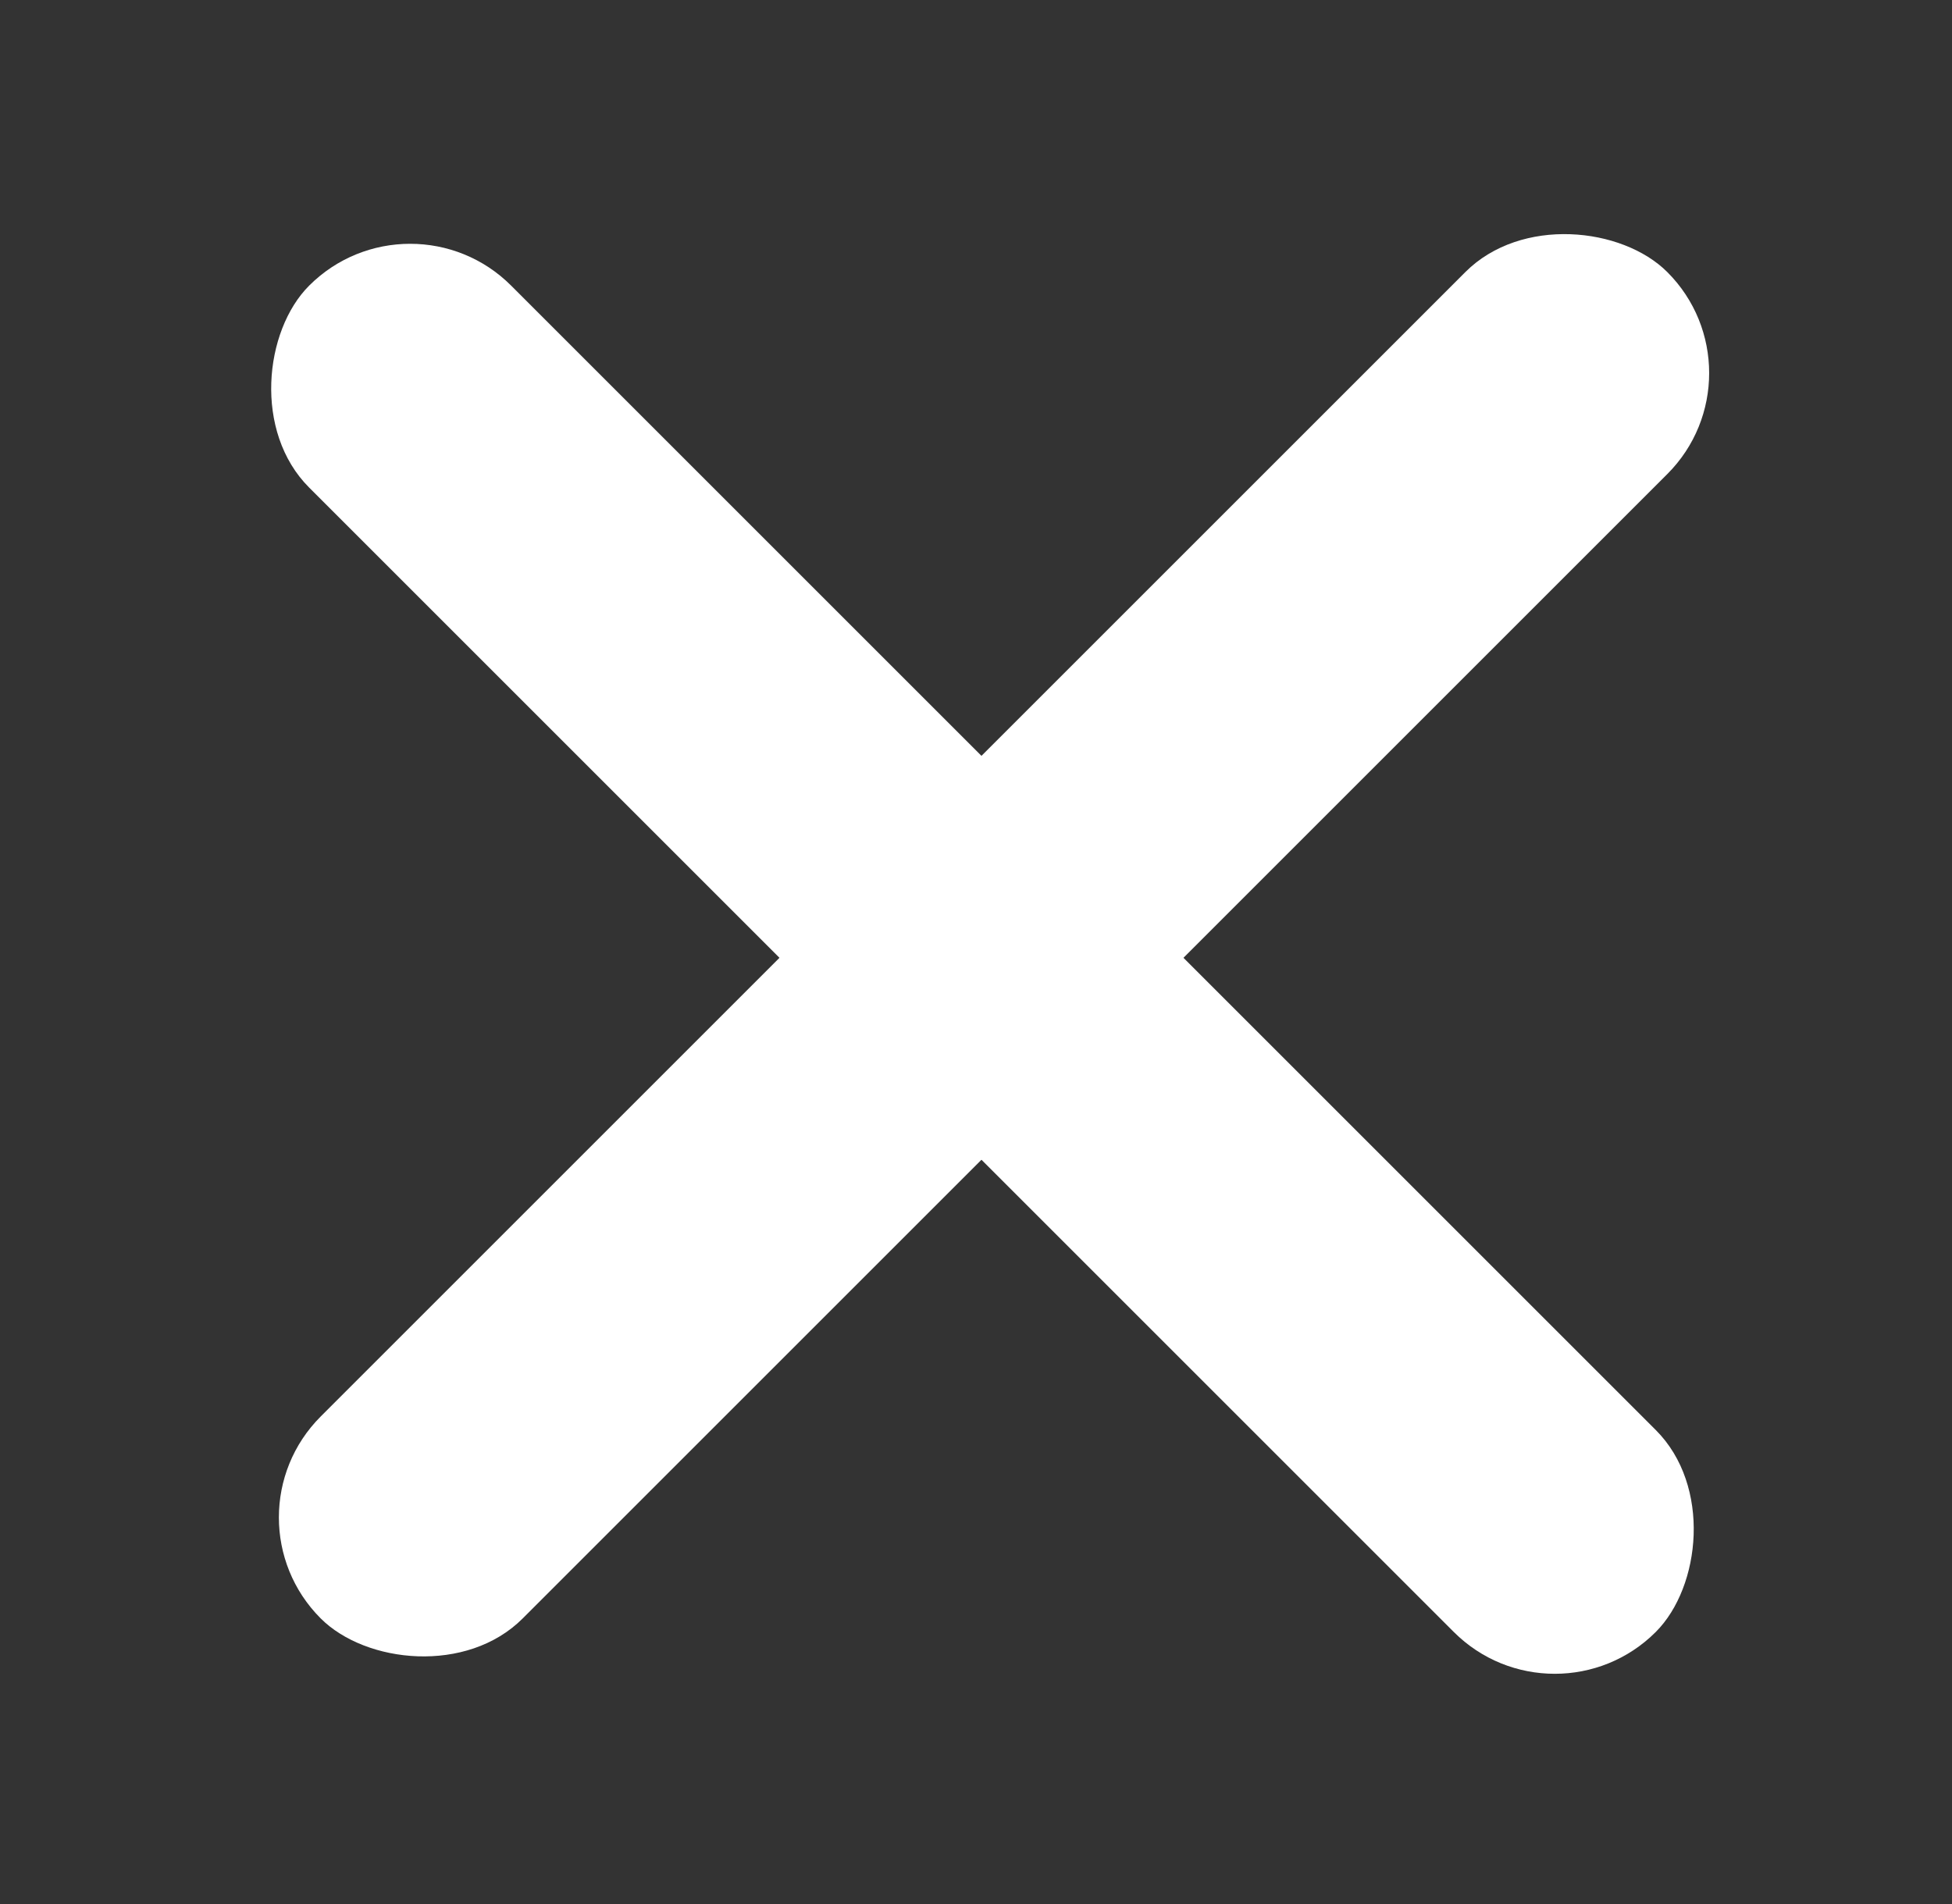 <svg width="41" height="40" viewBox="0 0 41 40" fill="none" xmlns="http://www.w3.org/2000/svg">
<rect x="0" y="0" width="41" height="40" fill="#333333" stroke="none"/>
<rect x="4.615" y="31.879" width="40" height="6" rx="3" transform="rotate(-45 4.615 31.879)" fill="white"/>
<rect x="8.615" y="3.879" width="40" height="6" rx="3" transform="rotate(45 8.615 3.879)" fill="white"/>
</svg>
